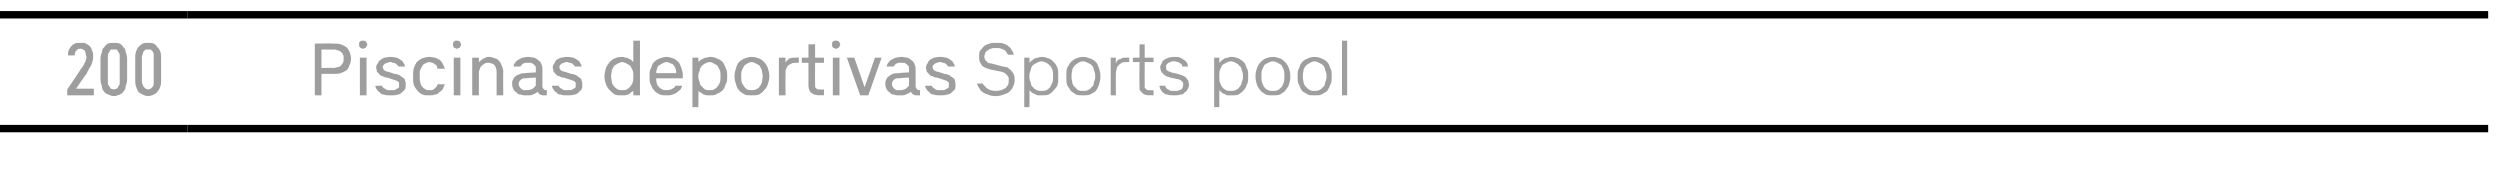 <?xml version="1.0" standalone="no"?>
<!DOCTYPE svg PUBLIC "-//W3C//DTD SVG 1.1//EN" "http://www.w3.org/Graphics/SVG/1.1/DTD/svg11.dtd">
<svg xmlns="http://www.w3.org/2000/svg" version="1.1" width="338.3px" height="26.3px" viewBox="0 -1 338.3 26.3" style="top:-1px">
  <desc>200,Piscinas deportivas Sports pool</desc>
  <defs/>
  <g class="svg-tables">
    <g class="svg-table-background">
      <line x1="-1" y1="16.4" x2="25.4" y2="16.4" stroke="#000" stroke-width="1"/>
      <line x1="-1" y1="1" x2="25.4" y2="1" stroke="#000" stroke-width="1"/>
      <line x1="25.4" y1="16.4" x2="336.7" y2="16.4" stroke="#000" stroke-width="1"/>
      <line x1="25.4" y1="1" x2="336.7" y2="1" stroke="#000" stroke-width="1"/>
    </g>
  </g>
  <g id="Polygon334875">
    <path d="M 42.6 11.9 L 43.5 11.9 L 43.5 9 C 43.5 9 45.19 9.01 45.2 9 C 45.5 9 45.8 9 46.1 8.9 C 46.4 8.8 46.6 8.7 46.9 8.5 C 47.1 8.3 47.2 8.1 47.3 7.8 C 47.4 7.6 47.5 7.3 47.5 6.9 C 47.5 6.6 47.4 6.3 47.3 6 C 47.2 5.8 47.1 5.6 46.9 5.4 C 46.6 5.2 46.4 5.1 46.1 5 C 45.8 4.9 45.5 4.9 45.2 4.9 C 45.19 4.86 42.6 4.9 42.6 4.9 L 42.6 11.9 Z M 43.5 8.2 L 43.5 5.7 C 43.5 5.7 45.07 5.72 45.1 5.7 C 45.3 5.7 45.5 5.7 45.6 5.8 C 45.8 5.8 46 5.9 46.1 6 C 46.2 6.1 46.4 6.2 46.4 6.4 C 46.5 6.5 46.5 6.7 46.5 6.9 C 46.5 7.2 46.5 7.4 46.4 7.5 C 46.3 7.7 46.2 7.8 46.1 7.9 C 46 8 45.8 8.1 45.6 8.1 C 45.5 8.1 45.3 8.2 45.1 8.2 C 45.07 8.15 43.5 8.2 43.5 8.2 Z M 48.7 11.9 L 49.6 11.9 L 49.6 6.8 L 48.7 6.8 L 48.7 11.9 Z M 49.1 5.6 C 49.2 5.6 49.3 5.6 49.3 5.5 C 49.4 5.5 49.5 5.5 49.5 5.4 C 49.6 5.4 49.6 5.3 49.6 5.2 C 49.7 5.2 49.7 5.1 49.7 5 C 49.7 5 49.7 4.9 49.6 4.8 C 49.6 4.8 49.6 4.7 49.5 4.6 C 49.5 4.6 49.4 4.6 49.3 4.5 C 49.3 4.5 49.2 4.5 49.1 4.5 C 49.1 4.5 49 4.5 48.9 4.5 C 48.8 4.6 48.8 4.6 48.7 4.6 C 48.7 4.7 48.6 4.7 48.6 4.8 C 48.6 4.9 48.6 5 48.6 5 C 48.6 5.1 48.6 5.2 48.6 5.2 C 48.6 5.3 48.7 5.4 48.7 5.4 C 48.8 5.5 48.8 5.5 48.9 5.5 C 49 5.6 49.1 5.6 49.1 5.6 Z M 52.7 11.9 C 52.7 11.9 53 11.9 53 11.9 C 53.3 11.9 53.5 11.9 53.8 11.8 C 54 11.8 54.2 11.7 54.4 11.5 C 54.5 11.4 54.7 11.2 54.8 11.1 C 54.9 10.9 54.9 10.7 54.9 10.5 C 54.9 10.2 54.9 10.1 54.8 9.9 C 54.8 9.7 54.7 9.6 54.5 9.5 C 54.4 9.4 54.2 9.3 54.1 9.2 C 53.9 9.1 53.7 9 53.4 9 C 53.4 9 52.5 8.7 52.5 8.7 C 52.4 8.7 52.3 8.7 52.2 8.6 C 52.1 8.6 52.1 8.6 52 8.5 C 51.9 8.5 51.9 8.4 51.9 8.3 C 51.8 8.3 51.8 8.2 51.8 8.1 C 51.8 8 51.8 7.9 51.9 7.8 C 51.9 7.8 52 7.7 52.1 7.6 C 52.2 7.6 52.3 7.5 52.4 7.5 C 52.5 7.5 52.6 7.4 52.7 7.4 C 52.7 7.4 52.9 7.4 52.9 7.4 C 53 7.4 53.1 7.5 53.2 7.5 C 53.3 7.5 53.4 7.5 53.5 7.6 C 53.6 7.6 53.7 7.7 53.7 7.8 C 53.8 7.8 53.9 7.9 53.9 8 C 53.9 8 54.8 8 54.8 8 C 54.8 7.8 54.7 7.7 54.6 7.5 C 54.5 7.3 54.4 7.2 54.2 7.1 C 54.1 7 53.9 6.9 53.7 6.8 C 53.5 6.8 53.2 6.7 53 6.7 C 53 6.7 52.8 6.7 52.8 6.7 C 52.5 6.7 52.3 6.8 52 6.8 C 51.8 6.9 51.6 7 51.5 7.1 C 51.3 7.2 51.2 7.4 51.1 7.6 C 51 7.7 50.9 7.9 50.9 8.2 C 50.9 8.3 51 8.5 51 8.7 C 51.1 8.8 51.2 8.9 51.3 9 C 51.4 9.2 51.6 9.3 51.8 9.3 C 51.9 9.4 52.1 9.5 52.4 9.5 C 52.4 9.5 53.3 9.8 53.3 9.8 C 53.4 9.8 53.5 9.9 53.6 9.9 C 53.7 9.9 53.8 10 53.8 10 C 53.9 10.1 54 10.1 54 10.2 C 54 10.3 54 10.4 54 10.5 C 54 10.6 54 10.7 54 10.8 C 53.9 10.9 53.8 11 53.7 11 C 53.6 11.1 53.5 11.1 53.4 11.2 C 53.2 11.2 53.1 11.2 53 11.2 C 53 11.2 52.8 11.2 52.8 11.2 C 52.6 11.2 52.5 11.2 52.4 11.2 C 52.3 11.1 52.2 11.1 52.1 11 C 52 11 51.9 10.9 51.8 10.8 C 51.8 10.8 51.7 10.7 51.7 10.6 C 51.7 10.6 50.8 10.6 50.8 10.6 C 50.8 10.8 50.9 11 51 11.1 C 51.1 11.3 51.2 11.4 51.4 11.5 C 51.5 11.7 51.7 11.8 52 11.8 C 52.2 11.9 52.5 11.9 52.7 11.9 Z M 58.1 11.9 C 58.4 11.9 58.6 11.9 58.8 11.8 C 59.1 11.8 59.3 11.7 59.4 11.5 C 59.6 11.4 59.8 11.2 59.9 11.1 C 60 10.9 60.1 10.6 60.2 10.4 C 60.2 10.4 59.2 10.4 59.2 10.4 C 59.2 10.5 59.1 10.6 59.1 10.7 C 59 10.8 58.9 10.9 58.8 11 C 58.7 11.1 58.6 11.1 58.5 11.2 C 58.4 11.2 58.3 11.2 58.1 11.2 C 57.9 11.2 57.7 11.2 57.6 11.1 C 57.4 11 57.3 10.9 57.2 10.8 C 57 10.6 56.9 10.4 56.9 10.2 C 56.8 10 56.8 9.7 56.8 9.4 C 56.8 9.4 56.8 9.2 56.8 9.2 C 56.8 9 56.8 8.8 56.8 8.6 C 56.9 8.4 57 8.2 57.1 8 C 57.2 7.8 57.3 7.7 57.5 7.6 C 57.7 7.5 57.9 7.4 58.1 7.4 C 58.3 7.4 58.4 7.5 58.5 7.5 C 58.6 7.5 58.8 7.6 58.8 7.7 C 58.9 7.7 59 7.8 59.1 7.9 C 59.1 8 59.2 8.2 59.2 8.3 C 59.2 8.3 60.2 8.3 60.2 8.3 C 60.1 8 60 7.8 59.9 7.6 C 59.8 7.4 59.7 7.3 59.5 7.1 C 59.3 7 59.1 6.9 58.9 6.8 C 58.7 6.8 58.4 6.7 58.1 6.7 C 57.8 6.7 57.4 6.8 57.1 6.9 C 56.9 7 56.6 7.2 56.4 7.4 C 56.2 7.7 56.1 7.9 56 8.2 C 55.9 8.6 55.9 8.9 55.9 9.3 C 55.9 9.3 55.9 9.4 55.9 9.4 C 55.9 9.8 55.9 10.2 56 10.5 C 56.1 10.8 56.3 11 56.5 11.3 C 56.7 11.5 56.9 11.7 57.2 11.8 C 57.4 11.9 57.7 11.9 58.1 11.9 Z M 61.4 11.9 L 62.3 11.9 L 62.3 6.8 L 61.4 6.8 L 61.4 11.9 Z M 61.8 5.6 C 61.9 5.6 62 5.6 62 5.5 C 62.1 5.5 62.2 5.5 62.2 5.4 C 62.3 5.4 62.3 5.3 62.3 5.2 C 62.4 5.2 62.4 5.1 62.4 5 C 62.4 5 62.4 4.9 62.3 4.8 C 62.3 4.8 62.3 4.7 62.2 4.6 C 62.2 4.6 62.1 4.6 62 4.5 C 62 4.5 61.9 4.5 61.8 4.5 C 61.8 4.5 61.7 4.5 61.6 4.5 C 61.5 4.6 61.5 4.6 61.4 4.6 C 61.4 4.7 61.4 4.7 61.3 4.8 C 61.3 4.9 61.3 5 61.3 5 C 61.3 5.1 61.3 5.2 61.3 5.2 C 61.4 5.3 61.4 5.4 61.4 5.4 C 61.5 5.5 61.5 5.5 61.6 5.5 C 61.7 5.6 61.8 5.6 61.8 5.6 Z M 63.9 11.9 L 64.8 11.9 C 64.8 11.9 64.8 9 64.8 9 C 64.8 8.8 64.8 8.6 64.9 8.4 C 65 8.2 65 8 65.2 7.9 C 65.3 7.8 65.4 7.7 65.6 7.6 C 65.7 7.5 65.9 7.5 66.1 7.5 C 66.2 7.5 66.4 7.5 66.5 7.6 C 66.7 7.6 66.8 7.7 66.9 7.8 C 67 7.9 67.1 8.1 67.1 8.2 C 67.2 8.4 67.2 8.6 67.2 8.8 C 67.19 8.83 67.2 11.9 67.2 11.9 L 68.1 11.9 C 68.1 11.9 68.07 8.74 68.1 8.7 C 68.1 8.4 68 8.1 67.9 7.9 C 67.8 7.6 67.7 7.4 67.5 7.2 C 67.4 7.1 67.2 6.9 67 6.9 C 66.7 6.8 66.5 6.7 66.2 6.7 C 66 6.7 65.8 6.7 65.7 6.8 C 65.5 6.9 65.4 6.9 65.3 7 C 65.2 7.1 65.1 7.2 65 7.2 C 64.9 7.3 64.8 7.4 64.8 7.5 C 64.8 7.5 64.8 6.8 64.8 6.8 L 63.9 6.8 L 63.9 11.9 Z M 74 11.9 L 74 11.2 C 74 11.2 73.89 11.19 73.9 11.2 C 73.7 11.2 73.6 11.1 73.6 11.1 C 73.5 11 73.4 10.8 73.4 10.7 C 73.4 10.7 73.4 8.5 73.4 8.5 C 73.4 8.2 73.4 8 73.3 7.8 C 73.2 7.5 73.1 7.3 72.9 7.2 C 72.7 7 72.5 6.9 72.3 6.8 C 72 6.8 71.8 6.7 71.5 6.7 C 71.5 6.7 71.4 6.7 71.4 6.7 C 71.2 6.7 70.9 6.8 70.7 6.8 C 70.5 6.9 70.3 7 70.1 7.1 C 70 7.2 69.8 7.3 69.7 7.5 C 69.6 7.6 69.5 7.8 69.5 8 C 69.5 8 70.4 8 70.4 8 C 70.5 7.9 70.5 7.9 70.6 7.8 C 70.6 7.7 70.7 7.7 70.8 7.6 C 70.9 7.6 71 7.5 71.1 7.5 C 71.2 7.5 71.3 7.5 71.4 7.5 C 71.4 7.5 71.5 7.5 71.5 7.5 C 71.6 7.5 71.8 7.5 71.9 7.5 C 72 7.6 72.1 7.6 72.2 7.7 C 72.3 7.8 72.4 7.9 72.5 8 C 72.5 8.1 72.5 8.3 72.5 8.4 C 72.54 8.42 72.5 8.8 72.5 8.8 C 72.5 8.8 71.15 8.86 71.1 8.9 C 70.8 8.9 70.6 8.9 70.4 9 C 70.1 9.1 69.9 9.2 69.8 9.3 C 69.6 9.4 69.5 9.6 69.4 9.8 C 69.3 10 69.3 10.2 69.3 10.4 C 69.3 10.7 69.4 10.9 69.5 11.1 C 69.6 11.3 69.7 11.4 69.9 11.5 C 70 11.7 70.2 11.8 70.5 11.8 C 70.7 11.9 70.9 11.9 71.1 11.9 C 71.1 11.9 71.3 11.9 71.3 11.9 C 71.4 11.9 71.6 11.9 71.7 11.9 C 71.9 11.9 72 11.8 72.1 11.8 C 72.2 11.7 72.4 11.7 72.5 11.6 C 72.6 11.5 72.7 11.5 72.7 11.4 C 72.8 11.5 72.8 11.5 72.9 11.6 C 72.9 11.7 73 11.7 73.1 11.8 C 73.2 11.8 73.3 11.9 73.4 11.9 C 73.5 11.9 73.6 11.9 73.7 11.9 C 73.73 11.92 74 11.9 74 11.9 Z M 72.5 9.5 C 72.5 9.5 72.54 10.12 72.5 10.1 C 72.5 10.3 72.5 10.4 72.5 10.6 C 72.4 10.7 72.3 10.8 72.2 10.9 C 72.1 11 72 11.1 71.8 11.1 C 71.7 11.2 71.5 11.2 71.3 11.2 C 71.3 11.2 71.3 11.2 71.3 11.2 C 71.1 11.2 71 11.2 70.8 11.2 C 70.7 11.1 70.6 11.1 70.5 11 C 70.4 10.9 70.3 10.8 70.3 10.7 C 70.2 10.6 70.2 10.5 70.2 10.4 C 70.2 10.3 70.2 10.1 70.3 10 C 70.3 9.9 70.4 9.9 70.5 9.8 C 70.5 9.7 70.6 9.7 70.8 9.6 C 70.9 9.6 71 9.6 71.2 9.6 C 71.17 9.55 72.5 9.5 72.5 9.5 Z M 76.6 11.9 C 76.6 11.9 76.9 11.9 76.9 11.9 C 77.1 11.9 77.4 11.9 77.7 11.8 C 77.9 11.8 78.1 11.7 78.3 11.5 C 78.4 11.4 78.6 11.2 78.7 11.1 C 78.8 10.9 78.8 10.7 78.8 10.5 C 78.8 10.2 78.8 10.1 78.7 9.9 C 78.7 9.7 78.6 9.6 78.4 9.5 C 78.3 9.4 78.1 9.3 78 9.2 C 77.8 9.1 77.6 9 77.3 9 C 77.3 9 76.4 8.7 76.4 8.7 C 76.3 8.7 76.2 8.7 76.1 8.6 C 76 8.6 76 8.6 75.9 8.5 C 75.8 8.5 75.8 8.4 75.8 8.3 C 75.7 8.3 75.7 8.2 75.7 8.1 C 75.7 8 75.7 7.9 75.8 7.8 C 75.8 7.8 75.9 7.7 76 7.6 C 76.1 7.6 76.2 7.5 76.3 7.5 C 76.4 7.5 76.5 7.4 76.6 7.4 C 76.6 7.4 76.8 7.4 76.8 7.4 C 76.9 7.4 77 7.5 77.1 7.5 C 77.2 7.5 77.3 7.5 77.4 7.6 C 77.5 7.6 77.6 7.7 77.6 7.8 C 77.7 7.8 77.7 7.9 77.8 8 C 77.8 8 78.7 8 78.7 8 C 78.7 7.8 78.6 7.7 78.5 7.5 C 78.4 7.3 78.3 7.2 78.1 7.1 C 78 7 77.8 6.9 77.6 6.8 C 77.4 6.8 77.1 6.7 76.9 6.7 C 76.9 6.7 76.6 6.7 76.6 6.7 C 76.4 6.7 76.1 6.8 75.9 6.8 C 75.7 6.9 75.5 7 75.3 7.1 C 75.2 7.2 75.1 7.4 75 7.6 C 74.9 7.7 74.8 7.9 74.8 8.2 C 74.8 8.3 74.9 8.5 74.9 8.7 C 75 8.8 75.1 8.9 75.2 9 C 75.3 9.2 75.5 9.3 75.7 9.3 C 75.8 9.4 76 9.5 76.3 9.5 C 76.3 9.5 77.2 9.8 77.2 9.8 C 77.3 9.8 77.4 9.9 77.5 9.9 C 77.6 9.9 77.7 10 77.7 10 C 77.8 10.1 77.9 10.1 77.9 10.2 C 77.9 10.3 77.9 10.4 77.9 10.5 C 77.9 10.6 77.9 10.7 77.9 10.8 C 77.8 10.9 77.7 11 77.6 11 C 77.5 11.1 77.4 11.1 77.3 11.2 C 77.1 11.2 77 11.2 76.8 11.2 C 76.8 11.2 76.7 11.2 76.7 11.2 C 76.5 11.2 76.4 11.2 76.3 11.2 C 76.2 11.1 76.1 11.1 76 11 C 75.9 11 75.8 10.9 75.7 10.8 C 75.7 10.8 75.6 10.7 75.6 10.6 C 75.6 10.6 74.7 10.6 74.7 10.6 C 74.7 10.8 74.8 11 74.9 11.1 C 75 11.3 75.1 11.4 75.3 11.5 C 75.4 11.7 75.6 11.8 75.9 11.8 C 76.1 11.9 76.4 11.9 76.6 11.9 Z M 84.1 11.9 C 84.2 11.9 84.4 11.9 84.6 11.9 C 84.7 11.9 84.9 11.8 85 11.8 C 85.2 11.7 85.3 11.6 85.4 11.5 C 85.5 11.4 85.6 11.4 85.7 11.3 C 85.69 11.25 85.7 11.9 85.7 11.9 L 86.6 11.9 L 86.6 4.5 L 85.7 4.5 C 85.7 4.5 85.69 7.41 85.7 7.4 C 85.6 7.3 85.5 7.2 85.4 7.1 C 85.3 7 85.2 7 85 6.9 C 84.9 6.8 84.7 6.8 84.6 6.8 C 84.4 6.7 84.2 6.7 84.1 6.7 C 83.8 6.7 83.4 6.8 83.2 6.9 C 82.9 7 82.7 7.2 82.5 7.4 C 82.3 7.7 82.1 7.9 82 8.2 C 81.9 8.6 81.8 8.9 81.8 9.3 C 81.8 9.3 81.8 9.4 81.8 9.4 C 81.8 9.8 81.9 10.1 82 10.4 C 82.1 10.7 82.3 11 82.5 11.2 C 82.7 11.4 82.9 11.6 83.2 11.8 C 83.4 11.9 83.8 11.9 84.1 11.9 Z M 84.2 11.2 C 84 11.2 83.8 11.2 83.6 11.1 C 83.4 11 83.3 10.9 83.1 10.7 C 83 10.6 82.9 10.4 82.8 10.2 C 82.8 9.9 82.7 9.7 82.7 9.4 C 82.7 9.4 82.7 9.2 82.7 9.2 C 82.7 9 82.8 8.7 82.8 8.5 C 82.9 8.3 83 8.1 83.1 7.9 C 83.3 7.8 83.4 7.7 83.6 7.6 C 83.8 7.5 84 7.4 84.2 7.4 C 84.4 7.4 84.6 7.5 84.8 7.6 C 85 7.7 85.1 7.8 85.3 7.9 C 85.4 8.1 85.5 8.3 85.6 8.5 C 85.7 8.7 85.7 9 85.7 9.2 C 85.7 9.2 85.7 9.4 85.7 9.4 C 85.7 9.7 85.7 9.9 85.6 10.2 C 85.5 10.4 85.4 10.6 85.3 10.7 C 85.1 10.9 85 11 84.8 11.1 C 84.6 11.2 84.4 11.2 84.2 11.2 Z M 90.2 11.9 C 90.5 11.9 90.8 11.9 91 11.8 C 91.3 11.7 91.5 11.6 91.6 11.5 C 91.8 11.4 91.9 11.2 92.1 11.1 C 92.2 10.9 92.3 10.7 92.3 10.6 C 92.3 10.6 91.4 10.6 91.4 10.6 C 91.4 10.6 91.3 10.7 91.3 10.8 C 91.2 10.9 91.1 10.9 91 11 C 90.9 11.1 90.8 11.1 90.7 11.1 C 90.6 11.2 90.4 11.2 90.2 11.2 C 90 11.2 89.8 11.2 89.6 11.1 C 89.4 11 89.3 10.9 89.2 10.8 C 89 10.6 88.9 10.5 88.9 10.3 C 88.8 10.1 88.8 9.9 88.8 9.7 C 88.78 9.73 88.8 9.6 88.8 9.6 L 92.4 9.6 C 92.4 9.6 92.38 9.15 92.4 9.2 C 92.4 8.8 92.3 8.5 92.2 8.2 C 92.1 7.9 92 7.6 91.8 7.4 C 91.6 7.2 91.4 7 91.1 6.9 C 90.8 6.8 90.5 6.7 90.2 6.7 C 89.9 6.7 89.6 6.8 89.3 6.9 C 89 7 88.7 7.2 88.5 7.4 C 88.3 7.6 88.2 7.9 88.1 8.2 C 87.9 8.5 87.9 8.8 87.9 9.2 C 87.9 9.2 87.9 9.5 87.9 9.5 C 87.9 9.9 87.9 10.2 88.1 10.5 C 88.2 10.8 88.3 11 88.5 11.2 C 88.7 11.5 89 11.6 89.3 11.8 C 89.6 11.9 89.9 11.9 90.2 11.9 Z M 91.5 8.9 C 91.5 8.9 88.8 8.9 88.8 8.9 C 88.8 8.7 88.8 8.5 88.9 8.4 C 88.9 8.2 89 8 89.1 7.9 C 89.3 7.8 89.4 7.7 89.6 7.6 C 89.8 7.5 90 7.4 90.2 7.4 C 90.4 7.4 90.6 7.5 90.8 7.6 C 90.9 7.6 91.1 7.7 91.2 7.9 C 91.3 8 91.4 8.2 91.4 8.3 C 91.5 8.5 91.5 8.7 91.5 8.9 Z M 93.7 13.5 L 94.5 13.5 C 94.5 13.5 94.54 11.26 94.5 11.3 C 94.6 11.4 94.7 11.5 94.8 11.5 C 95 11.6 95.1 11.7 95.2 11.8 C 95.4 11.8 95.5 11.9 95.7 11.9 C 95.8 11.9 96 11.9 96.1 11.9 C 96.5 11.9 96.8 11.9 97 11.7 C 97.3 11.6 97.6 11.4 97.8 11.2 C 98 11 98.1 10.7 98.2 10.4 C 98.4 10.1 98.4 9.8 98.4 9.5 C 98.4 9.5 98.4 9.2 98.4 9.2 C 98.4 8.9 98.4 8.6 98.2 8.2 C 98.1 7.9 98 7.7 97.8 7.4 C 97.6 7.2 97.3 7 97 6.9 C 96.8 6.8 96.5 6.7 96.1 6.7 C 96 6.7 95.8 6.7 95.7 6.8 C 95.5 6.8 95.4 6.8 95.2 6.9 C 95.1 7 95 7 94.8 7.1 C 94.7 7.2 94.6 7.3 94.5 7.4 C 94.54 7.41 94.5 6.8 94.5 6.8 L 93.7 6.8 L 93.7 13.5 Z M 96 11.2 C 95.8 11.2 95.6 11.2 95.4 11.1 C 95.3 11 95.1 10.9 95 10.7 C 94.8 10.6 94.7 10.4 94.7 10.2 C 94.6 9.9 94.5 9.7 94.5 9.4 C 94.5 9.4 94.5 9.2 94.5 9.2 C 94.5 9 94.6 8.7 94.7 8.5 C 94.7 8.3 94.8 8.1 95 7.9 C 95.1 7.8 95.2 7.7 95.4 7.6 C 95.6 7.5 95.8 7.4 96 7.4 C 96.3 7.4 96.5 7.5 96.6 7.6 C 96.8 7.7 97 7.8 97.1 7.9 C 97.2 8.1 97.3 8.3 97.4 8.5 C 97.5 8.7 97.5 9 97.5 9.2 C 97.5 9.2 97.5 9.4 97.5 9.4 C 97.5 9.7 97.5 9.9 97.4 10.2 C 97.3 10.4 97.2 10.6 97.1 10.7 C 97 10.9 96.8 11 96.6 11.1 C 96.5 11.2 96.3 11.2 96 11.2 Z M 101.7 11.9 C 102.1 11.9 102.4 11.9 102.7 11.8 C 103 11.6 103.2 11.5 103.4 11.2 C 103.6 11 103.8 10.8 103.9 10.4 C 104 10.1 104.1 9.8 104.1 9.4 C 104.1 9.4 104.1 9.2 104.1 9.2 C 104.1 8.9 104 8.5 103.9 8.2 C 103.8 7.9 103.6 7.6 103.4 7.4 C 103.2 7.2 103 7 102.7 6.9 C 102.4 6.8 102.1 6.7 101.7 6.7 C 101.4 6.7 101 6.8 100.8 6.9 C 100.5 7 100.2 7.2 100 7.4 C 99.8 7.6 99.7 7.9 99.6 8.2 C 99.5 8.5 99.4 8.9 99.4 9.2 C 99.4 9.2 99.4 9.4 99.4 9.4 C 99.4 9.8 99.5 10.1 99.6 10.4 C 99.7 10.8 99.8 11 100 11.2 C 100.2 11.5 100.5 11.6 100.8 11.8 C 101 11.9 101.4 11.9 101.7 11.9 Z M 101.7 11.2 C 101.5 11.2 101.3 11.2 101.1 11.1 C 101 11 100.8 10.9 100.7 10.7 C 100.6 10.6 100.5 10.4 100.4 10.2 C 100.3 10 100.3 9.7 100.3 9.4 C 100.3 9.4 100.3 9.2 100.3 9.2 C 100.3 9 100.3 8.7 100.4 8.5 C 100.5 8.3 100.6 8.1 100.7 7.9 C 100.8 7.8 101 7.7 101.1 7.6 C 101.3 7.5 101.5 7.4 101.7 7.4 C 101.9 7.4 102.1 7.5 102.3 7.6 C 102.5 7.7 102.7 7.8 102.8 7.9 C 102.9 8.1 103 8.3 103.1 8.5 C 103.1 8.7 103.2 9 103.2 9.2 C 103.2 9.2 103.2 9.4 103.2 9.4 C 103.2 9.7 103.1 10 103.1 10.2 C 103 10.4 102.9 10.6 102.8 10.7 C 102.7 10.9 102.5 11 102.3 11.1 C 102.1 11.2 101.9 11.2 101.7 11.2 Z M 105.4 11.9 L 106.3 11.9 C 106.3 11.9 106.27 9.19 106.3 9.2 C 106.3 8.9 106.3 8.7 106.3 8.5 C 106.4 8.3 106.5 8.1 106.6 7.9 C 106.7 7.8 106.9 7.7 107.1 7.6 C 107.3 7.5 107.5 7.5 107.8 7.5 C 107.83 7.49 108.1 7.5 108.1 7.5 L 108.1 6.8 C 108.1 6.8 107.74 6.77 107.7 6.8 C 107.6 6.8 107.4 6.8 107.3 6.8 C 107.1 6.8 107 6.9 106.8 6.9 C 106.7 7 106.6 7.1 106.5 7.2 C 106.4 7.3 106.3 7.4 106.3 7.5 C 106.27 7.49 106.3 6.8 106.3 6.8 L 105.4 6.8 L 105.4 11.9 Z M 110.8 11.9 C 110.79 11.86 111.5 11.9 111.5 11.9 L 111.5 11.1 C 111.5 11.1 111.01 11.15 111 11.1 C 110.9 11.1 110.8 11.1 110.7 11.1 C 110.6 11.1 110.5 11 110.5 11 C 110.4 10.9 110.4 10.9 110.3 10.8 C 110.3 10.7 110.3 10.6 110.3 10.4 C 110.28 10.45 110.3 7.5 110.3 7.5 L 111.5 7.5 L 111.5 6.8 L 110.3 6.8 L 110.3 5 L 109.4 5 L 109.4 6.8 L 108.5 6.8 L 108.5 7.5 L 109.4 7.5 C 109.4 7.5 109.4 10.46 109.4 10.5 C 109.4 10.7 109.4 10.9 109.5 11.1 C 109.5 11.2 109.6 11.4 109.7 11.5 C 109.8 11.6 110 11.7 110.2 11.8 C 110.3 11.8 110.6 11.9 110.8 11.9 Z M 112.7 11.9 L 113.6 11.9 L 113.6 6.8 L 112.7 6.8 L 112.7 11.9 Z M 113.1 5.6 C 113.2 5.6 113.3 5.6 113.3 5.5 C 113.4 5.5 113.5 5.5 113.5 5.4 C 113.6 5.4 113.6 5.3 113.6 5.2 C 113.7 5.2 113.7 5.1 113.7 5 C 113.7 5 113.7 4.9 113.6 4.8 C 113.6 4.8 113.6 4.7 113.5 4.6 C 113.5 4.6 113.4 4.6 113.3 4.5 C 113.3 4.5 113.2 4.5 113.1 4.5 C 113.1 4.5 113 4.5 112.9 4.5 C 112.8 4.6 112.8 4.6 112.7 4.6 C 112.7 4.7 112.6 4.7 112.6 4.8 C 112.6 4.9 112.6 5 112.6 5 C 112.6 5.1 112.6 5.2 112.6 5.2 C 112.6 5.3 112.7 5.4 112.7 5.4 C 112.8 5.5 112.8 5.5 112.9 5.5 C 113 5.6 113.1 5.6 113.1 5.6 Z M 116.4 11.9 L 117.5 11.9 L 119.3 6.8 L 118.4 6.8 L 117 10.8 L 115.6 6.8 L 114.6 6.8 L 116.4 11.9 Z M 124.5 11.9 L 124.5 11.2 C 124.5 11.2 124.39 11.19 124.4 11.2 C 124.2 11.2 124.1 11.1 124.1 11.1 C 124 11 123.9 10.8 123.9 10.7 C 123.9 10.7 123.9 8.5 123.9 8.5 C 123.9 8.2 123.9 8 123.8 7.8 C 123.7 7.5 123.6 7.3 123.4 7.2 C 123.2 7 123 6.9 122.8 6.8 C 122.5 6.8 122.3 6.7 122 6.7 C 122 6.7 121.9 6.7 121.9 6.7 C 121.7 6.7 121.4 6.8 121.2 6.8 C 121 6.9 120.8 7 120.6 7.1 C 120.5 7.2 120.3 7.3 120.2 7.5 C 120.1 7.6 120 7.8 120 8 C 120 8 120.9 8 120.9 8 C 121 7.9 121 7.9 121.1 7.8 C 121.1 7.7 121.2 7.7 121.3 7.6 C 121.4 7.6 121.5 7.5 121.6 7.5 C 121.7 7.5 121.8 7.5 121.9 7.5 C 121.9 7.5 122 7.5 122 7.5 C 122.1 7.5 122.3 7.5 122.4 7.5 C 122.5 7.6 122.6 7.6 122.7 7.7 C 122.8 7.8 122.9 7.9 123 8 C 123 8.1 123 8.3 123 8.4 C 123.04 8.42 123 8.8 123 8.8 C 123 8.8 121.65 8.86 121.6 8.9 C 121.3 8.9 121.1 8.9 120.8 9 C 120.6 9.1 120.4 9.2 120.3 9.3 C 120.1 9.4 120 9.6 119.9 9.8 C 119.8 10 119.8 10.2 119.8 10.4 C 119.8 10.7 119.9 10.9 120 11.1 C 120.1 11.3 120.2 11.4 120.4 11.5 C 120.5 11.7 120.7 11.8 121 11.8 C 121.2 11.9 121.4 11.9 121.6 11.9 C 121.6 11.9 121.8 11.9 121.8 11.9 C 121.9 11.9 122.1 11.9 122.2 11.9 C 122.3 11.9 122.5 11.8 122.6 11.8 C 122.7 11.7 122.8 11.7 123 11.6 C 123.1 11.5 123.2 11.5 123.2 11.4 C 123.3 11.5 123.3 11.5 123.4 11.6 C 123.4 11.7 123.5 11.7 123.6 11.8 C 123.7 11.8 123.8 11.9 123.9 11.9 C 124 11.9 124.1 11.9 124.2 11.9 C 124.23 11.92 124.5 11.9 124.5 11.9 Z M 123 9.5 C 123 9.5 123.04 10.12 123 10.1 C 123 10.3 123 10.4 123 10.6 C 122.9 10.7 122.8 10.8 122.7 10.9 C 122.6 11 122.5 11.1 122.3 11.1 C 122.2 11.2 122 11.2 121.8 11.2 C 121.8 11.2 121.8 11.2 121.8 11.2 C 121.6 11.2 121.5 11.2 121.3 11.2 C 121.2 11.1 121.1 11.1 121 11 C 120.9 10.9 120.8 10.8 120.8 10.7 C 120.7 10.6 120.7 10.5 120.7 10.4 C 120.7 10.3 120.7 10.1 120.8 10 C 120.8 9.9 120.9 9.9 121 9.8 C 121 9.7 121.1 9.7 121.3 9.6 C 121.4 9.6 121.5 9.6 121.7 9.6 C 121.67 9.55 123 9.5 123 9.5 Z M 127.1 11.9 C 127.1 11.9 127.4 11.9 127.4 11.9 C 127.6 11.9 127.9 11.9 128.1 11.8 C 128.4 11.8 128.6 11.7 128.8 11.5 C 128.9 11.4 129.1 11.2 129.2 11.1 C 129.3 10.9 129.3 10.7 129.3 10.5 C 129.3 10.2 129.3 10.1 129.2 9.9 C 129.2 9.7 129.1 9.6 128.9 9.5 C 128.8 9.4 128.6 9.3 128.5 9.2 C 128.3 9.1 128.1 9 127.8 9 C 127.8 9 126.9 8.7 126.9 8.7 C 126.8 8.7 126.7 8.7 126.6 8.6 C 126.5 8.6 126.5 8.6 126.4 8.5 C 126.3 8.5 126.3 8.4 126.3 8.3 C 126.2 8.3 126.2 8.2 126.2 8.1 C 126.2 8 126.2 7.9 126.3 7.8 C 126.3 7.8 126.4 7.7 126.5 7.6 C 126.6 7.6 126.7 7.5 126.8 7.5 C 126.9 7.5 127 7.4 127.1 7.4 C 127.1 7.4 127.3 7.4 127.3 7.4 C 127.4 7.4 127.5 7.5 127.6 7.5 C 127.7 7.5 127.8 7.5 127.9 7.6 C 128 7.6 128.1 7.7 128.1 7.8 C 128.2 7.8 128.2 7.9 128.3 8 C 128.3 8 129.2 8 129.2 8 C 129.2 7.8 129.1 7.7 129 7.5 C 128.9 7.3 128.8 7.2 128.6 7.1 C 128.5 7 128.3 6.9 128.1 6.8 C 127.9 6.8 127.6 6.7 127.4 6.7 C 127.4 6.7 127.1 6.7 127.1 6.7 C 126.9 6.7 126.6 6.8 126.4 6.8 C 126.2 6.9 126 7 125.8 7.1 C 125.7 7.2 125.6 7.4 125.5 7.6 C 125.4 7.7 125.3 7.9 125.3 8.2 C 125.3 8.3 125.4 8.5 125.4 8.7 C 125.5 8.8 125.6 8.9 125.7 9 C 125.8 9.2 126 9.3 126.2 9.3 C 126.3 9.4 126.5 9.5 126.8 9.5 C 126.8 9.5 127.7 9.8 127.7 9.8 C 127.8 9.8 127.9 9.9 128 9.9 C 128.1 9.9 128.2 10 128.2 10 C 128.3 10.1 128.3 10.1 128.4 10.2 C 128.4 10.3 128.4 10.4 128.4 10.5 C 128.4 10.6 128.4 10.7 128.4 10.8 C 128.3 10.9 128.2 11 128.1 11 C 128 11.1 127.9 11.1 127.8 11.2 C 127.6 11.2 127.5 11.2 127.3 11.2 C 127.3 11.2 127.2 11.2 127.2 11.2 C 127 11.2 126.9 11.2 126.8 11.2 C 126.7 11.1 126.5 11.1 126.5 11 C 126.4 11 126.3 10.9 126.2 10.8 C 126.2 10.8 126.1 10.7 126.1 10.6 C 126.1 10.6 125.2 10.6 125.2 10.6 C 125.2 10.8 125.3 11 125.4 11.1 C 125.5 11.3 125.6 11.4 125.8 11.5 C 125.9 11.7 126.1 11.8 126.4 11.8 C 126.6 11.9 126.9 11.9 127.1 11.9 Z M 134.6 12 C 134.6 12 134.9 12 134.9 12 C 135.2 12 135.5 11.9 135.8 11.8 C 136.1 11.7 136.4 11.6 136.6 11.4 C 136.8 11.2 137 11 137.1 10.7 C 137.2 10.5 137.3 10.2 137.3 9.9 C 137.3 9.6 137.3 9.3 137.2 9.1 C 137.1 8.8 136.9 8.7 136.8 8.5 C 136.6 8.4 136.5 8.2 136.3 8.1 C 136.1 8.1 135.9 8 135.7 8 C 135.7 8 134.2 7.6 134.2 7.6 C 134 7.6 133.8 7.5 133.7 7.5 C 133.6 7.4 133.5 7.3 133.4 7.2 C 133.3 7.2 133.3 7.1 133.3 7 C 133.2 6.9 133.2 6.7 133.2 6.6 C 133.2 6.5 133.3 6.3 133.3 6.2 C 133.4 6 133.5 5.9 133.7 5.8 C 133.8 5.7 133.9 5.6 134.1 5.6 C 134.3 5.5 134.5 5.5 134.7 5.5 C 134.7 5.5 134.9 5.5 134.9 5.5 C 135.1 5.5 135.3 5.5 135.5 5.6 C 135.6 5.6 135.8 5.7 135.9 5.8 C 136 5.8 136.1 5.9 136.2 6.1 C 136.3 6.2 136.3 6.3 136.4 6.4 C 136.4 6.4 137.2 6.4 137.2 6.4 C 137.1 6.2 137.1 6 136.9 5.8 C 136.8 5.6 136.7 5.4 136.5 5.3 C 136.3 5.1 136.1 5 135.8 4.9 C 135.6 4.8 135.3 4.8 135 4.8 C 135 4.8 134.7 4.8 134.7 4.8 C 134.4 4.8 134.1 4.8 133.9 4.9 C 133.6 5 133.3 5.1 133.1 5.3 C 132.9 5.5 132.8 5.7 132.6 5.9 C 132.5 6.1 132.5 6.4 132.5 6.6 C 132.5 6.9 132.5 7.2 132.6 7.4 C 132.7 7.6 132.8 7.7 132.9 7.9 C 133 8 133.2 8.1 133.4 8.2 C 133.6 8.3 133.8 8.3 134 8.4 C 134 8.4 135.5 8.7 135.5 8.7 C 135.7 8.8 135.9 8.8 136 8.9 C 136.1 9 136.2 9.1 136.3 9.2 C 136.4 9.3 136.4 9.4 136.5 9.5 C 136.5 9.6 136.5 9.8 136.5 9.9 C 136.5 10.1 136.5 10.3 136.4 10.5 C 136.3 10.6 136.2 10.8 136.1 10.9 C 135.9 11 135.7 11.1 135.5 11.2 C 135.3 11.2 135.1 11.3 134.9 11.3 C 134.9 11.3 134.6 11.3 134.6 11.3 C 134.4 11.3 134.2 11.2 134 11.2 C 133.8 11.1 133.6 11 133.5 10.9 C 133.4 10.8 133.3 10.7 133.2 10.6 C 133.1 10.5 133 10.4 133 10.3 C 133 10.3 132.2 10.3 132.2 10.3 C 132.3 10.5 132.3 10.7 132.5 10.9 C 132.6 11.1 132.7 11.3 132.9 11.4 C 133.1 11.6 133.4 11.7 133.7 11.8 C 133.9 11.9 134.2 12 134.6 12 Z M 138.6 13.5 L 139.3 13.5 C 139.3 13.5 139.34 11.16 139.3 11.2 C 139.4 11.3 139.5 11.4 139.6 11.5 C 139.8 11.6 139.9 11.7 140 11.7 C 140.2 11.8 140.3 11.9 140.5 11.9 C 140.7 11.9 140.8 11.9 141 11.9 C 141.3 11.9 141.6 11.9 141.9 11.8 C 142.2 11.6 142.4 11.5 142.6 11.2 C 142.8 11 143 10.8 143.1 10.5 C 143.2 10.2 143.2 9.8 143.2 9.5 C 143.2 9.5 143.2 9.2 143.2 9.2 C 143.2 8.8 143.2 8.5 143.1 8.2 C 143 7.9 142.8 7.6 142.6 7.4 C 142.4 7.2 142.2 7 141.9 6.9 C 141.6 6.8 141.3 6.7 141 6.7 C 140.8 6.7 140.7 6.7 140.5 6.8 C 140.3 6.8 140.2 6.9 140 6.9 C 139.9 7 139.8 7.1 139.6 7.2 C 139.5 7.3 139.4 7.4 139.3 7.5 C 139.34 7.5 139.3 6.8 139.3 6.8 L 138.6 6.8 L 138.6 13.5 Z M 140.9 11.3 C 140.7 11.3 140.5 11.3 140.3 11.2 C 140.1 11.1 139.9 11 139.8 10.8 C 139.6 10.7 139.5 10.5 139.5 10.2 C 139.4 10 139.3 9.8 139.3 9.5 C 139.3 9.5 139.3 9.2 139.3 9.2 C 139.3 8.9 139.4 8.7 139.5 8.4 C 139.5 8.2 139.6 8 139.8 7.8 C 139.9 7.7 140.1 7.6 140.3 7.5 C 140.5 7.4 140.7 7.3 140.9 7.3 C 141.2 7.3 141.4 7.4 141.6 7.5 C 141.8 7.6 141.9 7.7 142.1 7.9 C 142.2 8 142.3 8.2 142.4 8.4 C 142.5 8.7 142.5 8.9 142.5 9.2 C 142.5 9.2 142.5 9.5 142.5 9.5 C 142.5 9.7 142.5 10 142.4 10.2 C 142.3 10.4 142.2 10.6 142.1 10.8 C 141.9 11 141.8 11.1 141.6 11.2 C 141.4 11.3 141.2 11.3 140.9 11.3 Z M 146.6 11.9 C 146.9 11.9 147.2 11.9 147.5 11.8 C 147.8 11.6 148.1 11.5 148.3 11.3 C 148.5 11 148.6 10.8 148.7 10.5 C 148.8 10.2 148.9 9.8 148.9 9.5 C 148.9 9.5 148.9 9.2 148.9 9.2 C 148.9 8.8 148.8 8.5 148.7 8.2 C 148.6 7.9 148.5 7.6 148.3 7.4 C 148.1 7.2 147.8 7 147.5 6.9 C 147.2 6.8 146.9 6.7 146.6 6.7 C 146.2 6.7 145.9 6.8 145.6 6.9 C 145.4 7 145.1 7.2 144.9 7.4 C 144.7 7.6 144.6 7.9 144.4 8.2 C 144.3 8.5 144.3 8.8 144.3 9.2 C 144.3 9.2 144.3 9.5 144.3 9.5 C 144.3 9.8 144.3 10.2 144.4 10.5 C 144.6 10.8 144.7 11 144.9 11.3 C 145.1 11.5 145.4 11.6 145.6 11.8 C 145.9 11.9 146.2 11.9 146.6 11.9 Z M 146.6 11.3 C 146.3 11.3 146.1 11.3 145.9 11.2 C 145.8 11.1 145.6 11 145.5 10.8 C 145.3 10.7 145.2 10.5 145.1 10.2 C 145.1 10 145 9.7 145 9.5 C 145 9.5 145 9.2 145 9.2 C 145 8.9 145.1 8.7 145.1 8.4 C 145.2 8.2 145.3 8 145.5 7.8 C 145.6 7.7 145.8 7.6 145.9 7.5 C 146.1 7.4 146.3 7.3 146.6 7.3 C 146.8 7.3 147 7.4 147.2 7.5 C 147.4 7.6 147.6 7.7 147.7 7.8 C 147.9 8 148 8.2 148 8.4 C 148.1 8.7 148.2 8.9 148.2 9.2 C 148.2 9.2 148.2 9.5 148.2 9.5 C 148.2 9.7 148.1 10 148 10.2 C 148 10.5 147.9 10.7 147.7 10.8 C 147.6 11 147.4 11.1 147.2 11.2 C 147 11.3 146.8 11.3 146.6 11.3 Z M 150.3 11.9 L 151 11.9 C 151 11.9 150.98 9.19 151 9.2 C 151 8.9 151 8.6 151.1 8.4 C 151.1 8.2 151.2 8 151.3 7.9 C 151.5 7.7 151.6 7.6 151.8 7.5 C 152 7.4 152.3 7.4 152.6 7.4 C 152.57 7.4 152.8 7.4 152.8 7.4 L 152.8 6.8 C 152.8 6.8 152.49 6.78 152.5 6.8 C 152.3 6.8 152.1 6.8 152 6.8 C 151.8 6.9 151.7 6.9 151.6 7 C 151.4 7 151.3 7.1 151.2 7.2 C 151.1 7.3 151.1 7.4 151 7.6 C 150.98 7.55 151 6.8 151 6.8 L 150.3 6.8 L 150.3 11.9 Z M 155.5 11.9 C 155.47 11.86 156.1 11.9 156.1 11.9 L 156.1 11.2 C 156.1 11.2 155.63 11.24 155.6 11.2 C 155.5 11.2 155.4 11.2 155.3 11.2 C 155.2 11.2 155.2 11.1 155.1 11.1 C 155 11 155 10.9 154.9 10.9 C 154.9 10.8 154.9 10.7 154.9 10.5 C 154.89 10.54 154.9 7.4 154.9 7.4 L 156.1 7.4 L 156.1 6.8 L 154.9 6.8 L 154.9 5 L 154.2 5 L 154.2 6.8 L 153.3 6.8 L 153.3 7.4 L 154.2 7.4 C 154.2 7.4 154.16 10.56 154.2 10.6 C 154.2 10.8 154.2 11 154.2 11.1 C 154.3 11.3 154.4 11.4 154.5 11.5 C 154.6 11.6 154.7 11.7 154.9 11.8 C 155 11.8 155.2 11.9 155.5 11.9 Z M 158.8 11.9 C 158.8 11.9 159 11.9 159 11.9 C 159.3 11.9 159.5 11.9 159.7 11.8 C 160 11.8 160.2 11.7 160.3 11.5 C 160.5 11.4 160.6 11.3 160.7 11.1 C 160.8 10.9 160.9 10.7 160.9 10.5 C 160.9 10.3 160.8 10.1 160.8 9.9 C 160.7 9.8 160.6 9.7 160.5 9.5 C 160.4 9.4 160.2 9.3 160 9.2 C 159.9 9.2 159.7 9.1 159.4 9 C 159.4 9 158.5 8.8 158.5 8.8 C 158.4 8.7 158.3 8.7 158.2 8.7 C 158.1 8.6 158 8.6 157.9 8.5 C 157.9 8.5 157.8 8.4 157.8 8.3 C 157.8 8.3 157.8 8.2 157.8 8.1 C 157.8 8 157.8 7.9 157.8 7.8 C 157.9 7.7 158 7.6 158.1 7.5 C 158.2 7.5 158.3 7.4 158.4 7.4 C 158.5 7.3 158.6 7.3 158.8 7.3 C 158.8 7.3 158.9 7.3 158.9 7.3 C 159 7.3 159.2 7.3 159.3 7.4 C 159.4 7.4 159.5 7.4 159.6 7.5 C 159.7 7.6 159.8 7.6 159.9 7.7 C 159.9 7.8 160 7.9 160 8 C 160 8 160.8 8 160.8 8 C 160.7 7.8 160.7 7.6 160.6 7.5 C 160.5 7.3 160.4 7.2 160.2 7.1 C 160.1 7 159.9 6.9 159.7 6.8 C 159.5 6.7 159.2 6.7 159 6.7 C 159 6.7 158.8 6.7 158.8 6.7 C 158.5 6.7 158.3 6.8 158.1 6.8 C 157.9 6.9 157.7 7 157.5 7.1 C 157.4 7.2 157.2 7.4 157.2 7.6 C 157.1 7.7 157 7.9 157 8.1 C 157 8.3 157.1 8.5 157.1 8.6 C 157.2 8.8 157.3 8.9 157.4 9 C 157.5 9.1 157.6 9.2 157.8 9.3 C 158 9.4 158.2 9.4 158.4 9.5 C 158.4 9.5 159.3 9.7 159.3 9.7 C 159.5 9.7 159.6 9.8 159.7 9.8 C 159.8 9.9 159.9 9.9 159.9 10 C 160 10.1 160.1 10.1 160.1 10.2 C 160.1 10.3 160.1 10.4 160.1 10.5 C 160.1 10.6 160.1 10.8 160 10.9 C 160 11 159.9 11.1 159.8 11.1 C 159.7 11.2 159.5 11.2 159.4 11.3 C 159.3 11.3 159.1 11.3 159 11.3 C 159 11.3 158.8 11.3 158.8 11.3 C 158.7 11.3 158.5 11.3 158.4 11.3 C 158.3 11.2 158.2 11.2 158.1 11.1 C 158 11.1 157.9 11 157.8 10.9 C 157.7 10.8 157.7 10.7 157.7 10.6 C 157.7 10.6 156.9 10.6 156.9 10.6 C 156.9 10.8 157 11 157.1 11.2 C 157.2 11.3 157.3 11.5 157.5 11.6 C 157.6 11.7 157.8 11.8 158 11.8 C 158.3 11.9 158.5 11.9 158.8 11.9 Z M 164.3 13.5 L 165 13.5 C 165 13.5 165 11.16 165 11.2 C 165.1 11.3 165.2 11.4 165.3 11.5 C 165.4 11.6 165.6 11.7 165.7 11.7 C 165.8 11.8 166 11.9 166.2 11.9 C 166.3 11.9 166.5 11.9 166.7 11.9 C 167 11.9 167.3 11.9 167.6 11.8 C 167.8 11.6 168.1 11.5 168.3 11.2 C 168.5 11 168.6 10.8 168.7 10.5 C 168.9 10.2 168.9 9.8 168.9 9.5 C 168.9 9.5 168.9 9.2 168.9 9.2 C 168.9 8.8 168.9 8.5 168.7 8.2 C 168.6 7.9 168.5 7.6 168.3 7.4 C 168.1 7.2 167.8 7 167.6 6.9 C 167.3 6.8 167 6.7 166.7 6.7 C 166.5 6.7 166.3 6.7 166.2 6.8 C 166 6.8 165.8 6.9 165.7 6.9 C 165.6 7 165.4 7.1 165.3 7.2 C 165.2 7.3 165.1 7.4 165 7.5 C 165 7.5 165 6.8 165 6.8 L 164.3 6.8 L 164.3 13.5 Z M 166.6 11.3 C 166.3 11.3 166.1 11.3 165.9 11.2 C 165.7 11.1 165.6 11 165.4 10.8 C 165.3 10.7 165.2 10.5 165.1 10.2 C 165 10 165 9.8 165 9.5 C 165 9.5 165 9.2 165 9.2 C 165 8.9 165 8.7 165.1 8.4 C 165.2 8.2 165.3 8 165.4 7.8 C 165.6 7.7 165.7 7.6 165.9 7.5 C 166.1 7.4 166.3 7.3 166.6 7.3 C 166.8 7.3 167 7.4 167.2 7.5 C 167.4 7.6 167.6 7.7 167.7 7.9 C 167.9 8 168 8.2 168 8.4 C 168.1 8.7 168.2 8.9 168.2 9.2 C 168.2 9.2 168.2 9.5 168.2 9.5 C 168.2 9.7 168.1 10 168 10.2 C 168 10.4 167.9 10.6 167.7 10.8 C 167.6 11 167.4 11.1 167.2 11.2 C 167 11.3 166.8 11.3 166.6 11.3 Z M 172.2 11.9 C 172.6 11.9 172.9 11.9 173.2 11.8 C 173.5 11.6 173.7 11.5 173.9 11.3 C 174.1 11 174.3 10.8 174.4 10.5 C 174.5 10.2 174.6 9.8 174.6 9.5 C 174.6 9.5 174.6 9.2 174.6 9.2 C 174.6 8.8 174.5 8.5 174.4 8.2 C 174.3 7.9 174.1 7.6 173.9 7.4 C 173.7 7.2 173.5 7 173.2 6.9 C 172.9 6.8 172.6 6.7 172.2 6.7 C 171.9 6.7 171.6 6.8 171.3 6.9 C 171 7 170.8 7.2 170.6 7.4 C 170.4 7.6 170.2 7.9 170.1 8.2 C 170 8.5 169.9 8.8 169.9 9.2 C 169.9 9.2 169.9 9.5 169.9 9.5 C 169.9 9.8 170 10.2 170.1 10.5 C 170.2 10.8 170.4 11 170.6 11.3 C 170.8 11.5 171 11.6 171.3 11.8 C 171.6 11.9 171.9 11.9 172.2 11.9 Z M 172.2 11.3 C 172 11.3 171.8 11.3 171.6 11.2 C 171.4 11.1 171.2 11 171.1 10.8 C 171 10.7 170.9 10.5 170.8 10.2 C 170.7 10 170.7 9.7 170.7 9.5 C 170.7 9.5 170.7 9.2 170.7 9.2 C 170.7 8.9 170.7 8.7 170.8 8.4 C 170.9 8.2 171 8 171.1 7.8 C 171.2 7.7 171.4 7.6 171.6 7.5 C 171.8 7.4 172 7.3 172.2 7.3 C 172.5 7.3 172.7 7.4 172.9 7.5 C 173.1 7.6 173.2 7.7 173.4 7.8 C 173.5 8 173.6 8.2 173.7 8.4 C 173.8 8.7 173.8 8.9 173.8 9.2 C 173.8 9.2 173.8 9.5 173.8 9.5 C 173.8 9.7 173.8 10 173.7 10.2 C 173.6 10.5 173.5 10.7 173.4 10.8 C 173.2 11 173.1 11.1 172.9 11.2 C 172.7 11.3 172.5 11.3 172.2 11.3 Z M 177.9 11.9 C 178.2 11.9 178.6 11.9 178.8 11.8 C 179.1 11.6 179.4 11.5 179.6 11.3 C 179.8 11 179.9 10.8 180 10.5 C 180.2 10.2 180.2 9.8 180.2 9.5 C 180.2 9.5 180.2 9.2 180.2 9.2 C 180.2 8.8 180.2 8.5 180 8.2 C 179.9 7.9 179.8 7.6 179.6 7.4 C 179.4 7.2 179.1 7 178.8 6.9 C 178.6 6.8 178.2 6.7 177.9 6.7 C 177.5 6.7 177.2 6.8 177 6.9 C 176.7 7 176.4 7.2 176.2 7.4 C 176 7.6 175.9 7.9 175.8 8.2 C 175.6 8.5 175.6 8.8 175.6 9.2 C 175.6 9.2 175.6 9.5 175.6 9.5 C 175.6 9.8 175.6 10.2 175.8 10.5 C 175.9 10.8 176 11 176.2 11.3 C 176.4 11.5 176.7 11.6 177 11.8 C 177.2 11.9 177.5 11.9 177.9 11.9 Z M 177.9 11.3 C 177.7 11.3 177.4 11.3 177.3 11.2 C 177.1 11.1 176.9 11 176.8 10.8 C 176.6 10.7 176.5 10.5 176.4 10.2 C 176.4 10 176.3 9.7 176.3 9.5 C 176.3 9.5 176.3 9.2 176.3 9.2 C 176.3 8.9 176.4 8.7 176.4 8.4 C 176.5 8.2 176.6 8 176.8 7.8 C 176.9 7.7 177.1 7.6 177.3 7.5 C 177.4 7.4 177.7 7.3 177.9 7.3 C 178.1 7.3 178.3 7.4 178.5 7.5 C 178.7 7.6 178.9 7.7 179 7.8 C 179.2 8 179.3 8.2 179.3 8.4 C 179.4 8.7 179.5 8.9 179.5 9.2 C 179.5 9.2 179.5 9.5 179.5 9.5 C 179.5 9.7 179.4 10 179.3 10.2 C 179.3 10.5 179.2 10.7 179 10.8 C 178.9 11 178.7 11.1 178.5 11.2 C 178.3 11.3 178.1 11.3 177.9 11.3 Z M 181.6 11.9 L 182.3 11.9 L 182.3 4.5 L 181.6 4.5 L 181.6 11.9 Z " stroke="none" fill="#000" fill-opacity="0.38"/>
  </g>
  <g id="Polygon334874">
    <path d="M 9.1 11.9 L 12.7 11.9 L 12.7 11 L 10.3 11 C 10.3 11 11.67 8.96 11.7 9 C 11.8 8.8 11.9 8.6 12 8.4 C 12.1 8.2 12.2 8.1 12.3 7.9 C 12.4 7.7 12.5 7.5 12.5 7.3 C 12.6 7.1 12.6 6.9 12.6 6.7 C 12.6 6.5 12.6 6.4 12.6 6.2 C 12.5 6 12.5 5.9 12.4 5.7 C 12.4 5.6 12.3 5.4 12.2 5.3 C 12.1 5.2 12 5.1 11.8 5 C 11.7 4.9 11.6 4.9 11.4 4.8 C 11.3 4.8 11.1 4.8 10.9 4.8 C 10.9 4.8 10.9 4.8 10.9 4.8 C 10.6 4.8 10.3 4.8 10.1 4.9 C 9.9 5 9.8 5.1 9.6 5.3 C 9.5 5.4 9.4 5.6 9.3 5.8 C 9.2 6 9.2 6.3 9.2 6.5 C 9.2 6.5 10.1 6.5 10.1 6.5 C 10.1 6.4 10.1 6.2 10.2 6.1 C 10.2 6 10.2 5.9 10.3 5.9 C 10.4 5.8 10.4 5.7 10.5 5.7 C 10.6 5.6 10.7 5.6 10.8 5.6 C 10.8 5.6 10.9 5.6 10.9 5.6 C 11 5.6 11.1 5.6 11.2 5.7 C 11.3 5.7 11.4 5.8 11.5 5.9 C 11.5 6 11.6 6.1 11.6 6.3 C 11.6 6.4 11.7 6.6 11.7 6.8 C 11.7 6.9 11.6 7 11.6 7.2 C 11.6 7.3 11.5 7.4 11.4 7.6 C 11.4 7.7 11.3 7.8 11.2 8 C 11.1 8.1 11 8.3 10.9 8.4 C 10.91 8.44 9.1 11.1 9.1 11.1 L 9.1 11.9 Z M 15.4 12 C 15.7 12 15.9 11.9 16.2 11.8 C 16.4 11.7 16.6 11.6 16.7 11.4 C 16.9 11.2 17 11 17 10.7 C 17.1 10.4 17.2 10.1 17.2 9.8 C 17.2 9.8 17.2 6.9 17.2 6.9 C 17.2 6.6 17.1 6.3 17 6 C 17 5.8 16.9 5.5 16.7 5.4 C 16.6 5.2 16.4 5 16.2 4.9 C 15.9 4.8 15.7 4.8 15.4 4.8 C 15.1 4.8 14.9 4.8 14.6 4.9 C 14.4 5 14.2 5.2 14.1 5.4 C 13.9 5.5 13.8 5.8 13.8 6 C 13.7 6.3 13.6 6.6 13.6 6.9 C 13.6 6.9 13.6 9.8 13.6 9.8 C 13.6 10.1 13.7 10.4 13.8 10.7 C 13.8 11 13.9 11.2 14.1 11.4 C 14.2 11.6 14.4 11.7 14.7 11.8 C 14.9 11.9 15.1 12 15.4 12 Z M 15.4 11.1 C 15.3 11.1 15.1 11 15 11 C 14.9 10.9 14.9 10.8 14.8 10.7 C 14.7 10.6 14.7 10.5 14.6 10.4 C 14.6 10.2 14.6 10.1 14.6 9.9 C 14.6 9.9 14.6 6.9 14.6 6.9 C 14.6 6.7 14.6 6.5 14.6 6.4 C 14.7 6.2 14.7 6.1 14.8 6 C 14.9 5.9 14.9 5.8 15 5.7 C 15.1 5.7 15.3 5.7 15.4 5.7 C 15.5 5.7 15.7 5.7 15.8 5.7 C 15.9 5.8 15.9 5.9 16 6 C 16.1 6.1 16.1 6.2 16.2 6.4 C 16.2 6.5 16.2 6.7 16.2 6.9 C 16.2 6.9 16.2 9.9 16.2 9.9 C 16.2 10.1 16.2 10.2 16.2 10.4 C 16.1 10.5 16.1 10.6 16 10.7 C 16 10.8 15.9 10.9 15.8 11 C 15.7 11 15.5 11.1 15.4 11.1 Z M 20 12 C 20.3 12 20.6 11.9 20.8 11.8 C 21 11.7 21.2 11.6 21.3 11.4 C 21.5 11.2 21.6 11 21.7 10.7 C 21.8 10.4 21.8 10.1 21.8 9.8 C 21.8 9.8 21.8 6.9 21.8 6.9 C 21.8 6.6 21.8 6.3 21.7 6 C 21.6 5.8 21.5 5.5 21.3 5.4 C 21.2 5.2 21 5 20.8 4.9 C 20.6 4.8 20.3 4.8 20 4.8 C 19.8 4.8 19.5 4.8 19.3 4.9 C 19.1 5 18.9 5.2 18.7 5.4 C 18.6 5.5 18.5 5.8 18.4 6 C 18.3 6.3 18.3 6.6 18.3 6.9 C 18.3 6.9 18.3 9.8 18.3 9.8 C 18.3 10.1 18.3 10.4 18.4 10.7 C 18.5 11 18.6 11.2 18.7 11.4 C 18.9 11.6 19.1 11.7 19.3 11.8 C 19.5 11.9 19.8 12 20 12 Z M 20 11.1 C 19.9 11.1 19.8 11 19.7 11 C 19.6 10.9 19.5 10.8 19.4 10.7 C 19.4 10.6 19.3 10.5 19.3 10.4 C 19.2 10.2 19.2 10.1 19.2 9.9 C 19.2 9.9 19.2 6.9 19.2 6.9 C 19.2 6.7 19.2 6.5 19.3 6.4 C 19.3 6.2 19.4 6.1 19.4 6 C 19.5 5.9 19.6 5.8 19.7 5.7 C 19.8 5.7 19.9 5.7 20 5.7 C 20.2 5.7 20.3 5.7 20.4 5.7 C 20.5 5.8 20.6 5.9 20.7 6 C 20.7 6.1 20.8 6.2 20.8 6.4 C 20.8 6.5 20.8 6.7 20.8 6.9 C 20.8 6.9 20.8 9.9 20.8 9.9 C 20.8 10.1 20.8 10.2 20.8 10.4 C 20.8 10.5 20.7 10.6 20.7 10.7 C 20.6 10.8 20.5 10.9 20.4 11 C 20.3 11 20.2 11.1 20 11.1 Z " stroke="none" fill="#000" fill-opacity="0.38"/>
  </g>
</svg>